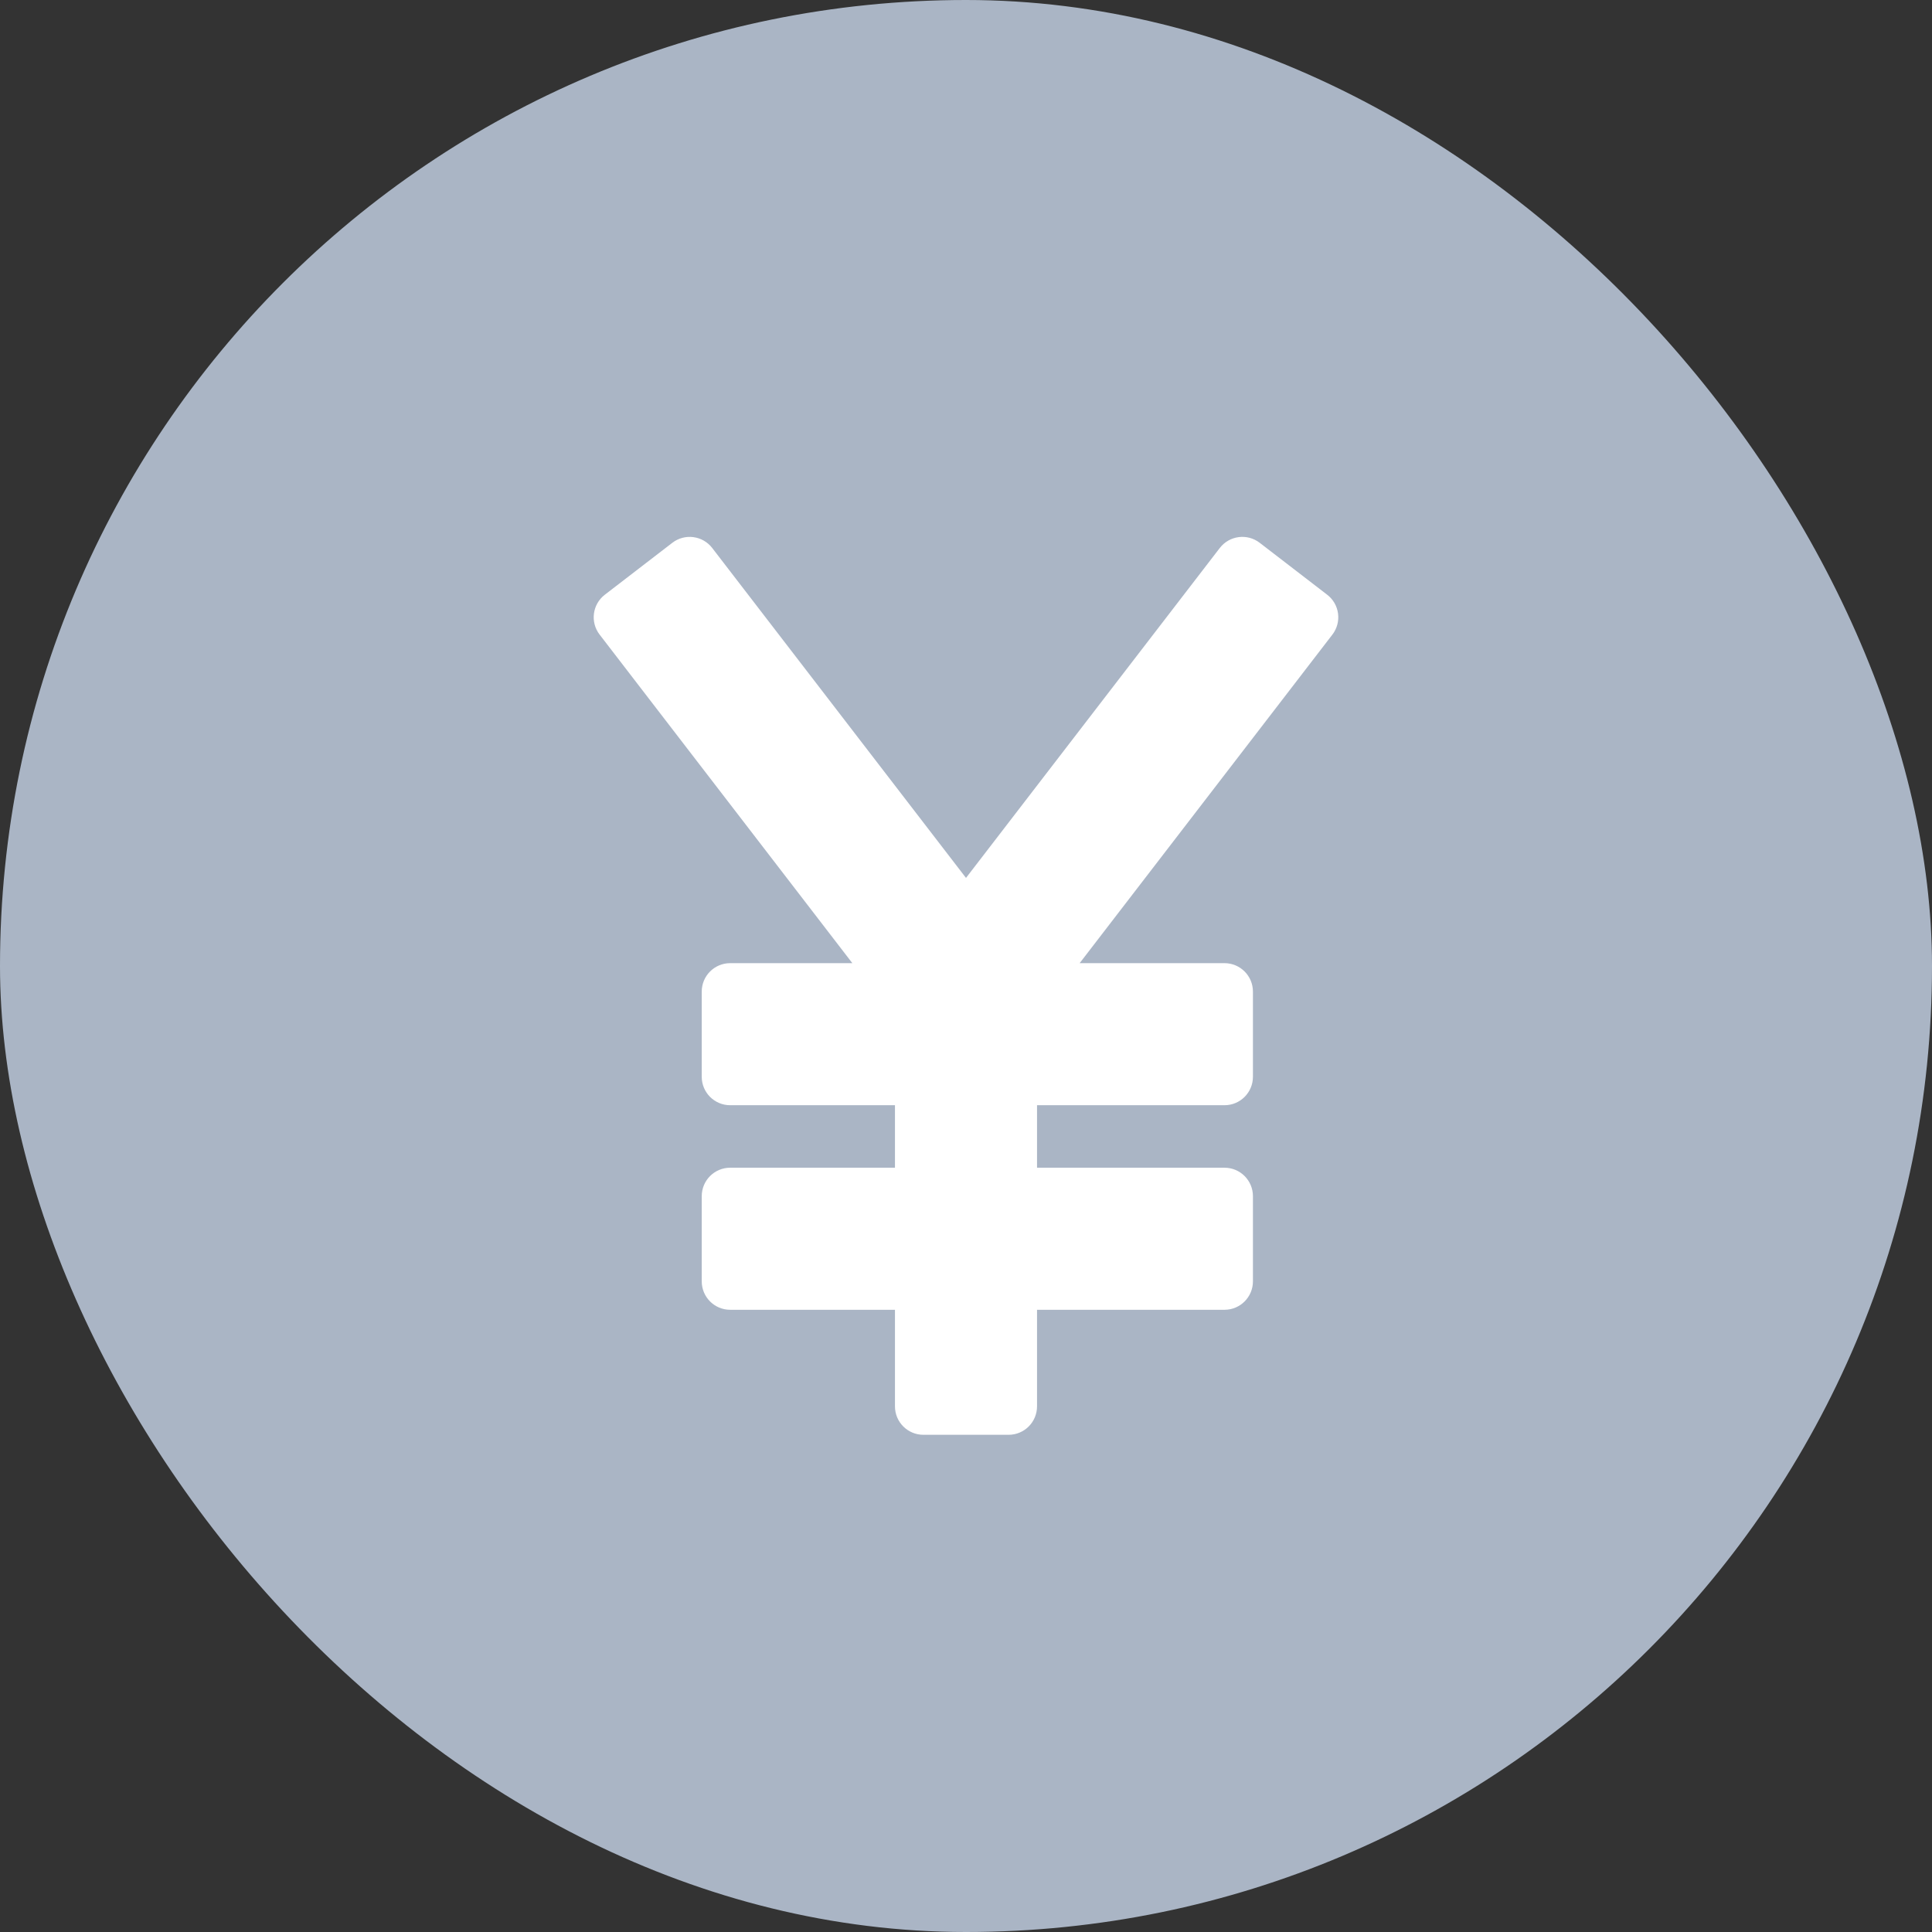 <svg width="68" height="68" viewBox="0 0 68 68" fill="none" xmlns="http://www.w3.org/2000/svg">
<rect x="0" y="0" width="68" height="68" fill="#333333" stroke="none"/>
<rect width="68" height="68" rx="34" fill="#AAB5C5"/>
<path d="M24.671 19.592C24.59 19.486 24.471 19.418 24.339 19.401C24.207 19.384 24.075 19.419 23.97 19.5L21.592 21.329C21.373 21.498 21.332 21.812 21.5 22.03L31.015 34.4H25.699C25.423 34.4 25.199 34.624 25.199 34.9V37.9C25.199 38.176 25.423 38.4 25.699 38.4H32V41.6H25.699C25.423 41.6 25.199 41.824 25.199 42.1V45.1C25.199 45.376 25.423 45.6 25.699 45.6H32V49.5C32 49.776 32.224 50 32.5 50H35.5C35.776 50 36 49.776 36 49.5V45.6H43.099C43.375 45.6 43.599 45.376 43.599 45.1V42.1C43.599 41.824 43.375 41.6 43.099 41.6H36V38.4H43.099C43.375 38.4 43.599 38.176 43.599 37.9V34.9C43.599 34.624 43.375 34.4 43.099 34.4H36.985L46.5 22.03C46.581 21.925 46.616 21.792 46.599 21.661C46.582 21.529 46.514 21.41 46.408 21.329L44.031 19.5C43.812 19.332 43.498 19.373 43.329 19.592L34 31.72L24.671 19.592Z" fill="white" stroke="white" stroke-linecap="square" stroke-linejoin="round"/>
</svg>
